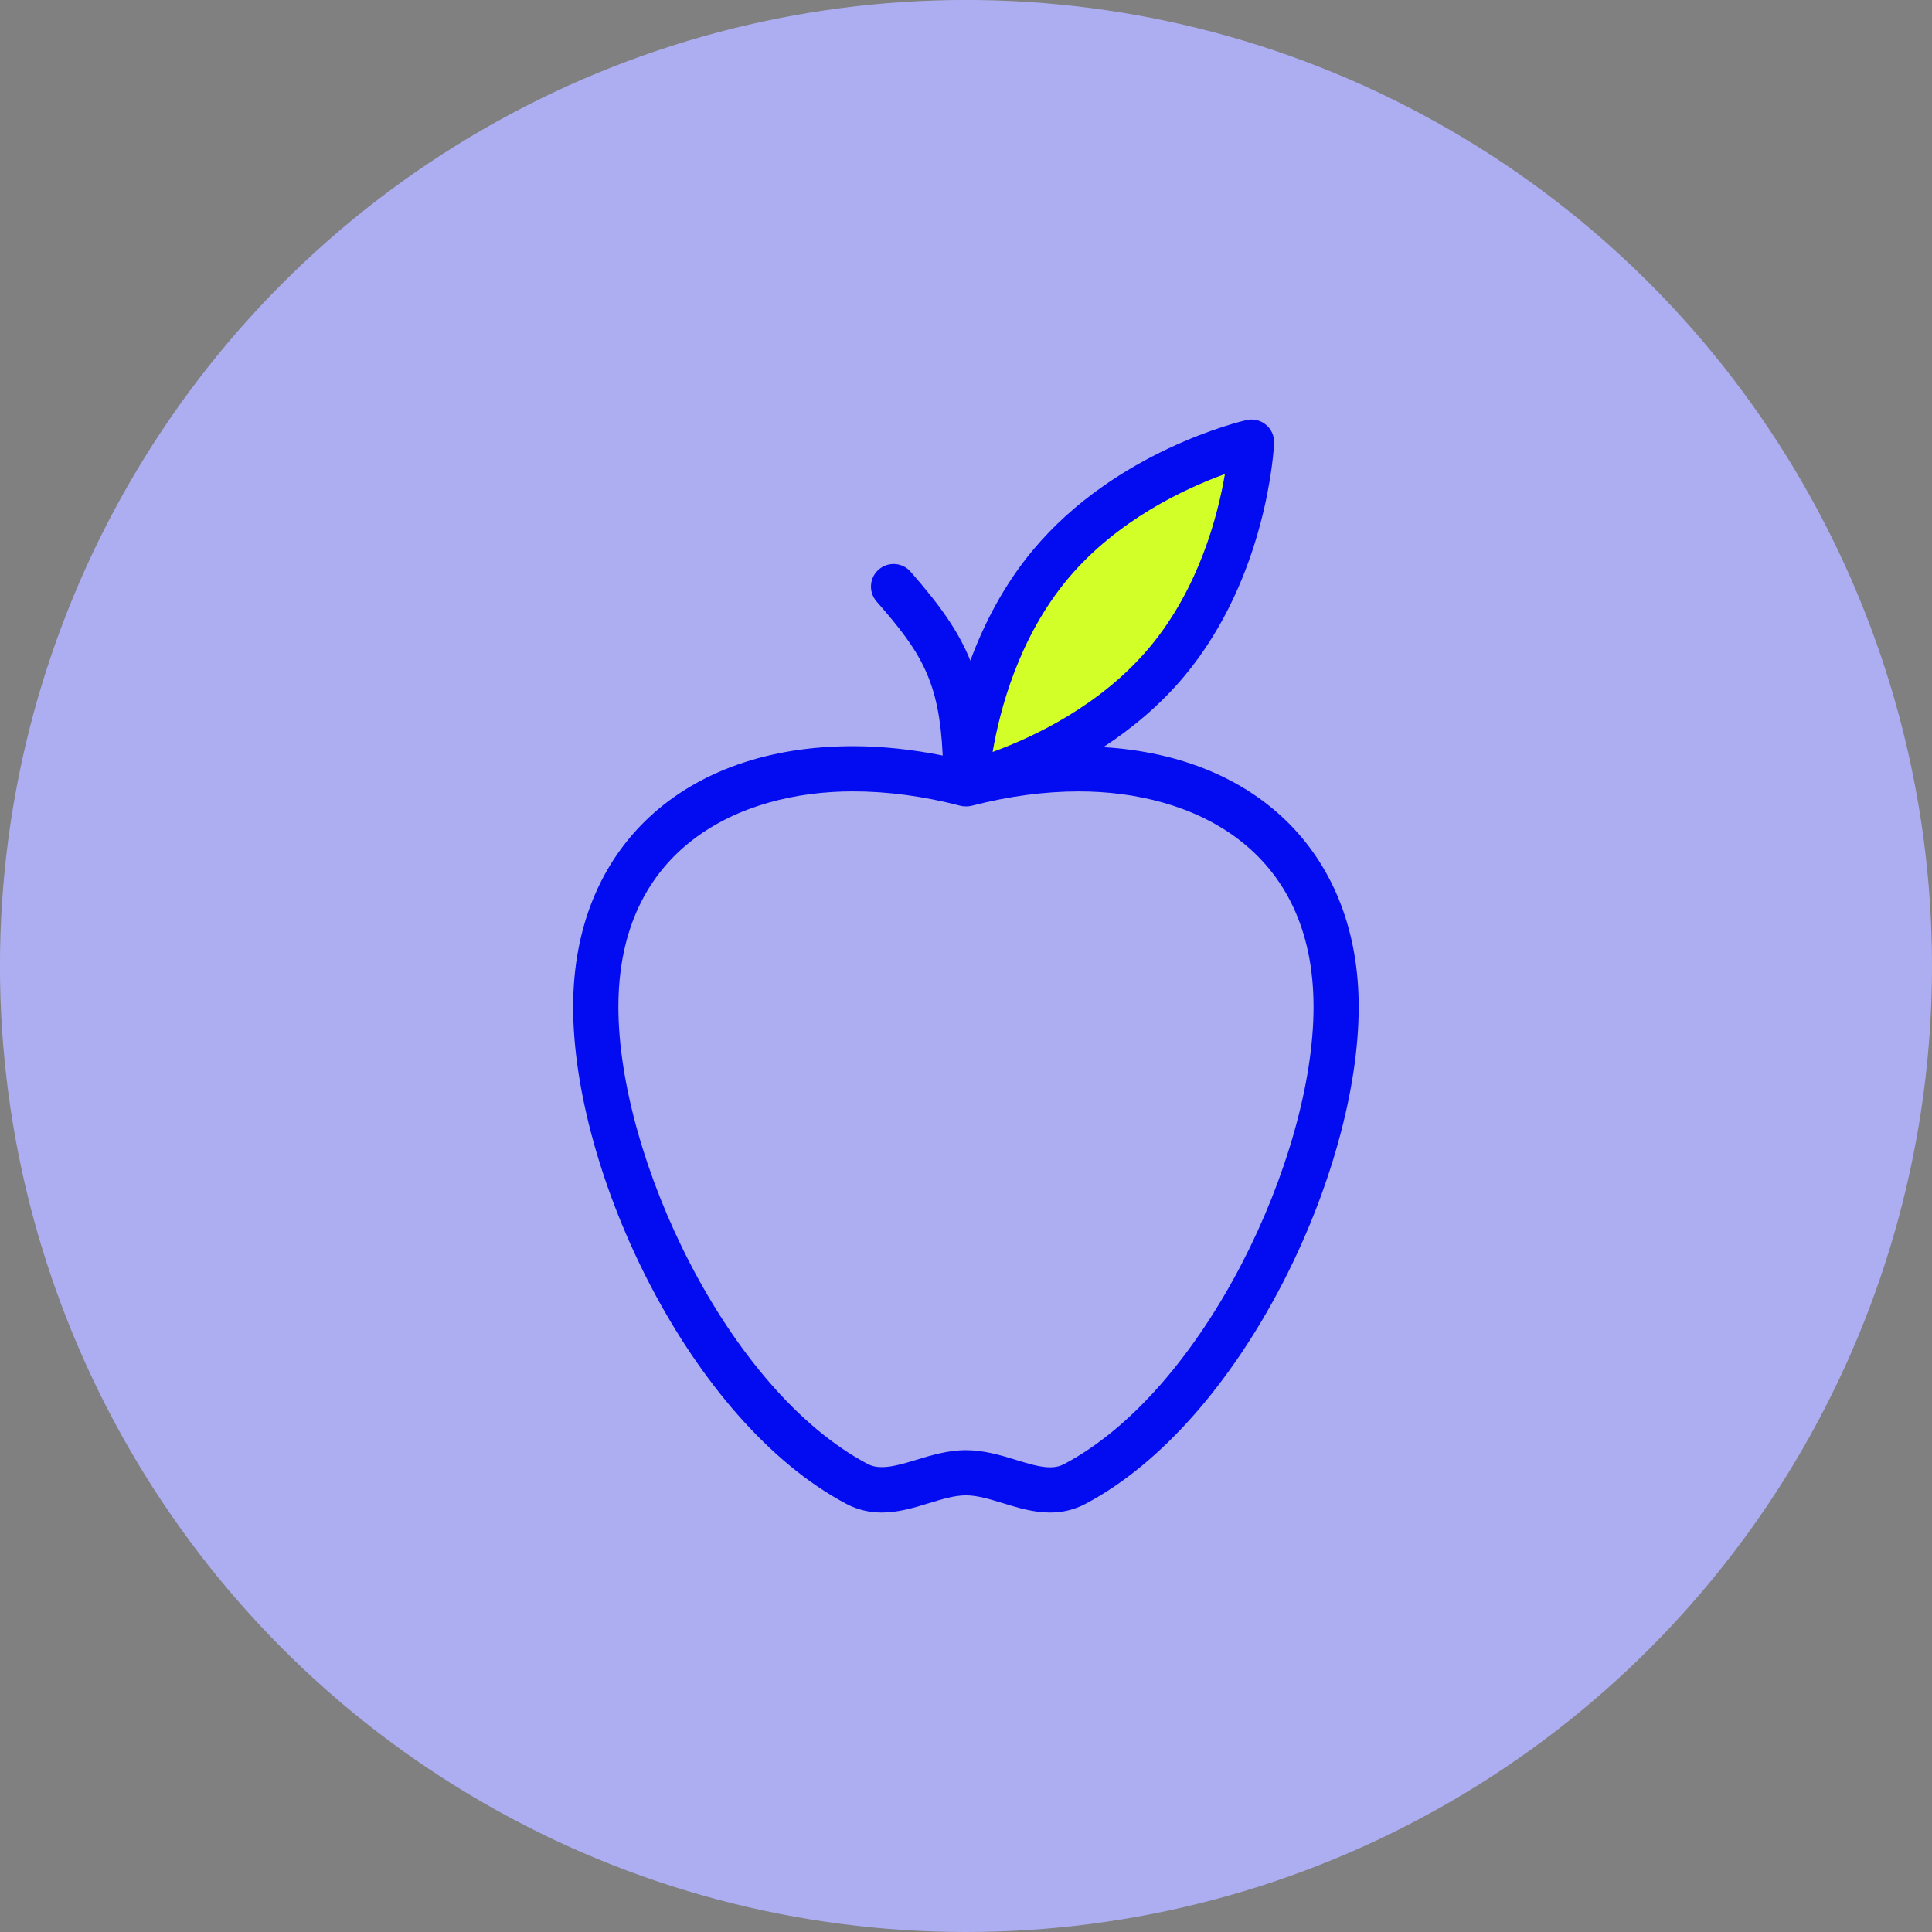 <svg xmlns:dc="http://purl.org/dc/elements/1.1/" xmlns:cc="http://creativecommons.org/ns#" xmlns:rdf="http://www.w3.org/1999/02/22-rdf-syntax-ns#" xmlns:svg="http://www.w3.org/2000/svg" xmlns="http://www.w3.org/2000/svg" xmlns:sodipodi="http://sodipodi.sourceforge.net/DTD/sodipodi-0.dtd" xmlns:inkscape="http://www.inkscape.org/namespaces/inkscape" width="63.235mm" height="63.235mm" viewBox="0 0 63.235 63.235" id="svg1529" inkscape:version="1.0.2-2 (e86c870879, 2021-01-15)" sodipodi:docname="Ateliers di&#xE9;t.svg"><rect x="0" y="0" width="63.235" height="63.235" fill="#808080" stroke="none"/><defs id="defs1523"></defs><g inkscape:label="Calque 1" inkscape:groupmode="layer" id="layer1" transform="translate(-22.055,-86.311)"><g id="g1488" transform="translate(718.967,-74.556)"><circle style="fill:#adaef1;fill-opacity:1;stroke:none;stroke-width:5;stroke-linejoin:round;paint-order:stroke markers fill;stop-color:#000000" id="circle1476" cx="-665.295" cy="192.484" r="31.618"></circle><g id="g1482" transform="translate(-76.861,9.393)"><path style="fill:#d2ff28;fill-opacity:1;fill-rule:nonzero;stroke:none;stroke-width:0.353" d="m -581.854,173.13 c -2.581,3.09 -6.58,4.001 -6.58,4.001 0,0 0.186,-4.097 2.766,-7.187 2.581,-3.089 6.58,-4.001 6.58,-4.001 0,0 -0.186,4.097 -2.766,7.186 z" id="path1478" inkscape:connector-curvature="0"></path><path style="fill:#030cf0;fill-opacity:1;fill-rule:nonzero;stroke:none;stroke-width:0.353" d="m -585.22,199.392 c -0.139,0.074 -0.284,0.108 -0.46,0.108 -0.323,0 -0.706,-0.117 -1.111,-0.241 -0.492,-0.151 -1.049,-0.321 -1.642,-0.321 -0.594,0 -1.151,0.171 -1.643,0.321 -0.625,0.192 -1.174,0.343 -1.572,0.133 -4.597,-2.426 -8.163,-10.036 -8.163,-14.962 0,-5.201 3.966,-7.054 7.676,-7.054 1.133,0 2.315,0.158 3.515,0.47 0.068,0.018 0.137,0.024 0.207,0.022 0.048,-0.001 0.096,-0.005 0.143,-0.016 0.005,-0.001 0.026,-0.006 0.039,-0.009 1.195,-0.309 2.371,-0.466 3.497,-0.466 3.71,0 7.676,1.853 7.676,7.054 0,4.927 -3.566,12.536 -8.164,14.962 z m 0.12,-28.973 c 1.61,-1.926 3.847,-2.96 5.141,-3.429 -0.231,1.354 -0.847,3.733 -2.462,5.666 -1.61,1.926 -3.846,2.96 -5.14,3.429 0.23,-1.354 0.846,-3.733 2.461,-5.666 z m 1.164,5.508 c 0.913,-0.597 1.842,-1.357 2.649,-2.323 2.709,-3.244 2.93,-7.45 2.938,-7.627 0.011,-0.23 -0.088,-0.453 -0.265,-0.6 -0.178,-0.148 -0.414,-0.205 -0.639,-0.154 -0.174,0.04 -4.273,1.004 -6.983,4.247 -0.971,1.162 -1.618,2.447 -2.055,3.627 -0.4,-0.993 -1.027,-1.849 -1.956,-2.911 -0.269,-0.309 -0.736,-0.337 -1.044,-0.07 -0.308,0.269 -0.339,0.737 -0.07,1.044 1.449,1.656 2.053,2.582 2.165,5.042 -0.998,-0.199 -1.985,-0.305 -2.941,-0.305 -5.561,0 -9.155,3.349 -9.155,8.533 0,5.451 3.828,13.566 8.951,16.271 0.35,0.184 0.738,0.279 1.151,0.279 0.545,0 1.054,-0.156 1.545,-0.307 0.43,-0.132 0.837,-0.256 1.209,-0.256 0.371,0 0.778,0.124 1.209,0.256 0.491,0.15 1,0.307 1.545,0.307 0.414,0 0.801,-0.095 1.15,-0.279 5.124,-2.704 8.952,-10.82 8.952,-16.271 0,-4.93 -3.255,-8.194 -8.358,-8.502 z" id="path1480" inkscape:connector-curvature="0"></path></g></g></g></svg>